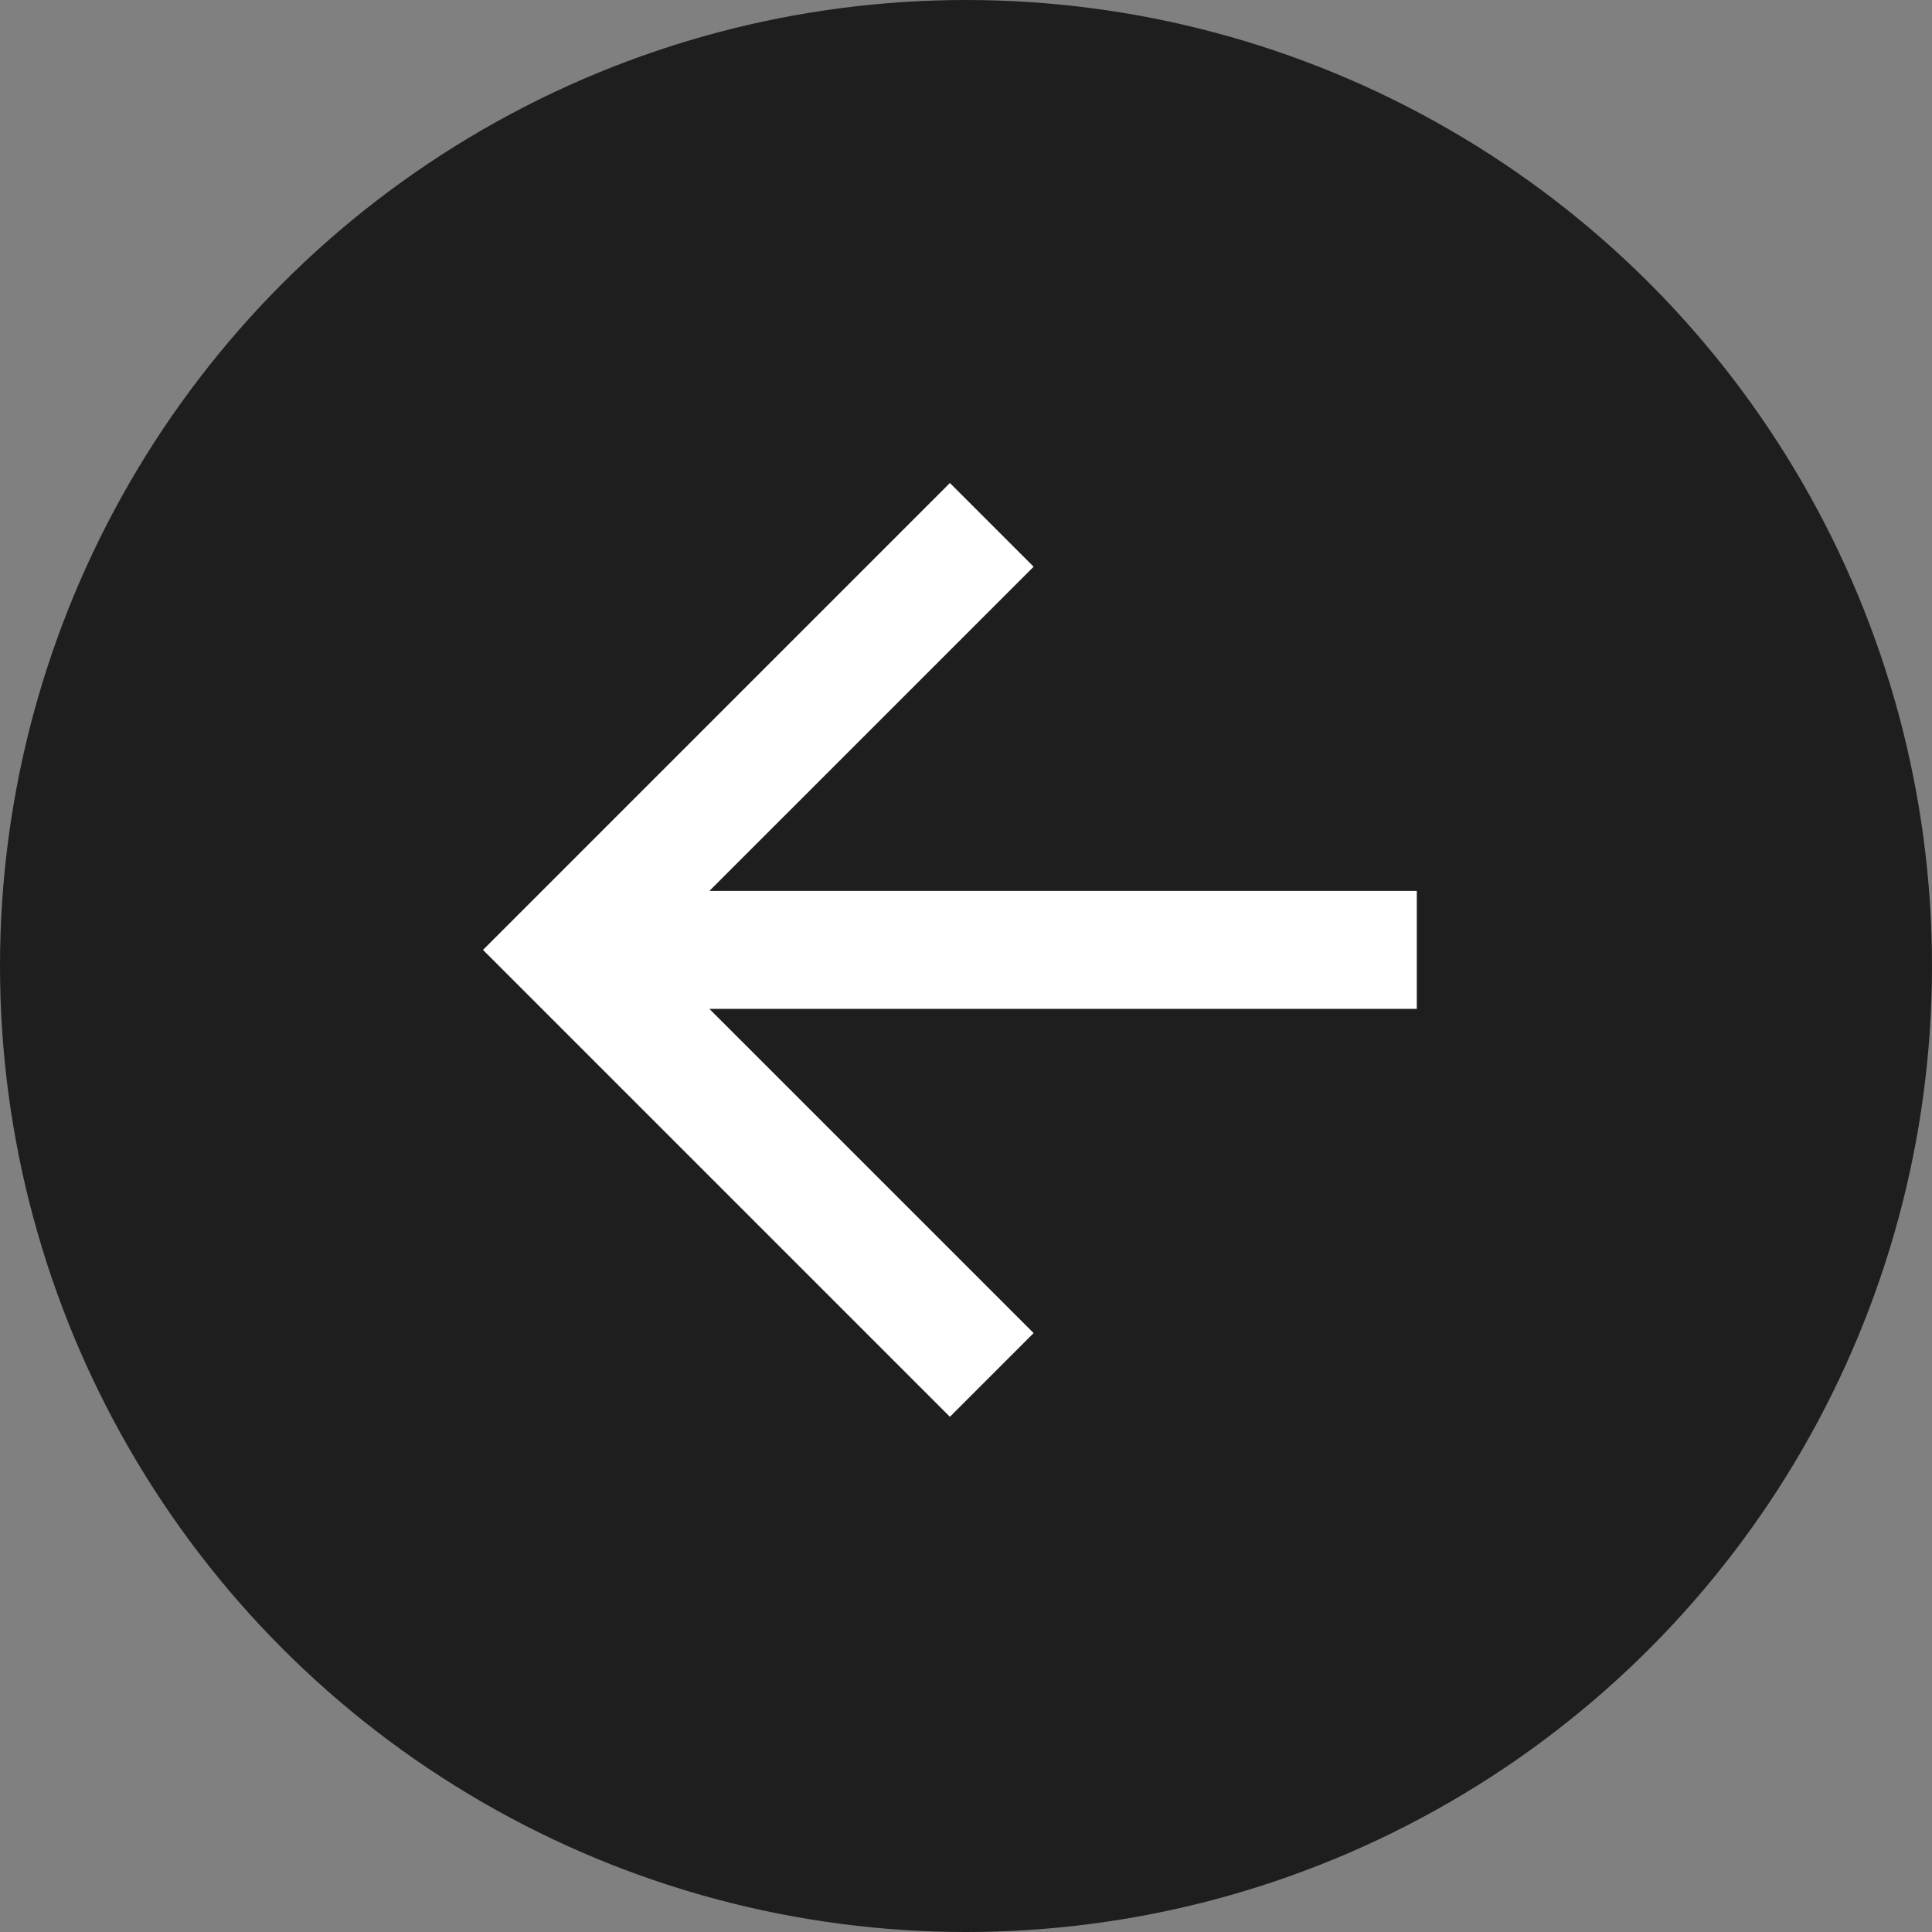 <svg xmlns="http://www.w3.org/2000/svg" fill="none" viewBox="0 0 60 60">
  <rect x="0" y="0" width="60" height="60" fill="#808080" stroke="none"/>
  <circle cx="30" cy="30" r="30" fill="#1E1E1E"/>
  <path fill="#fff" d="M44 27.669V31.331H22.03L32.1 41.4L29.5 44L15 29.5L29.5 15L32.1 17.6L22.03 27.669H44Z"/>
</svg>

